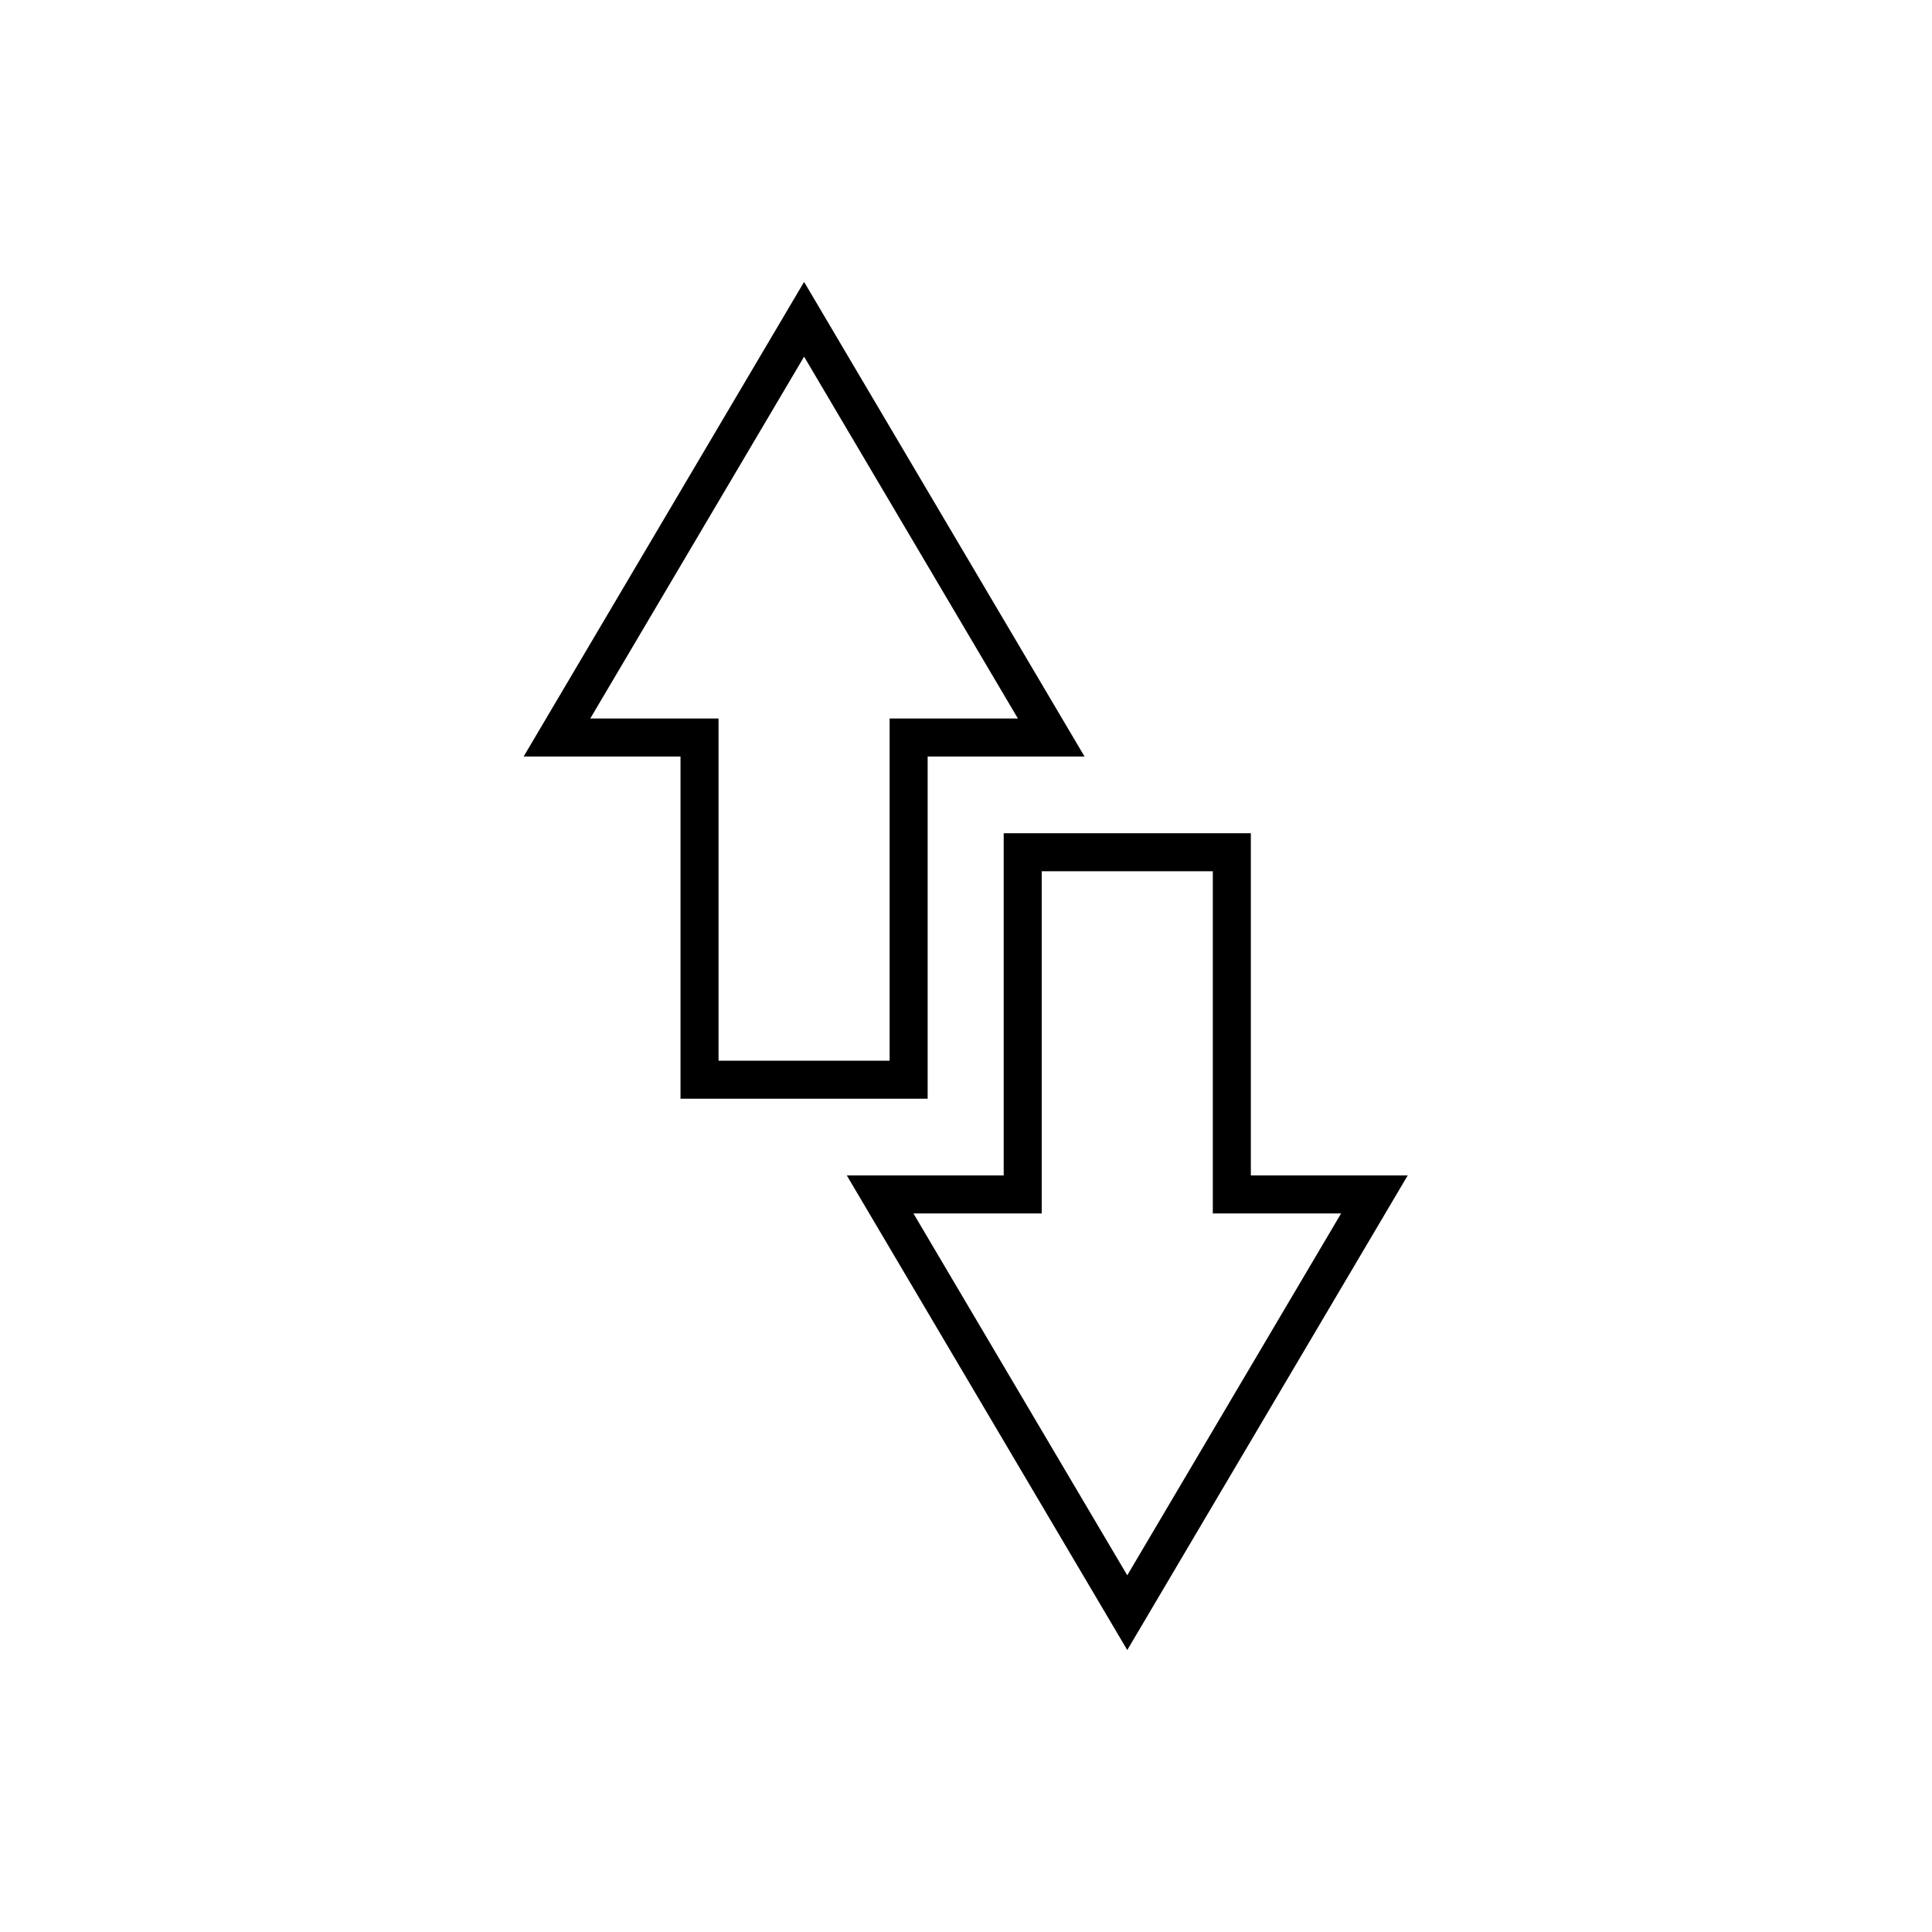 <?xml version="1.0" encoding="UTF-8"?>
<!-- Uploaded to: ICON Repo, www.svgrepo.com, Generator: ICON Repo Mixer Tools -->
<svg fill="#000000" width="800px" height="800px" version="1.1" viewBox="144 144 512 512" xmlns="http://www.w3.org/2000/svg">
 <path d="m517.06 455.5-74.324 125.78-74.324-125.78h41.578v-90.688h65.496v90.688zm-51.652 10.078v-90.688h-45.344v90.688h-33.992l56.664 95.895 56.668-95.895zm-182.64-121.09 74.324-125.78 74.324 125.78h-41.578v90.688h-65.496v-90.688zm51.652-10.074v90.684h45.34v-90.684h33.996l-56.664-95.898-56.668 95.898z"/>
</svg>